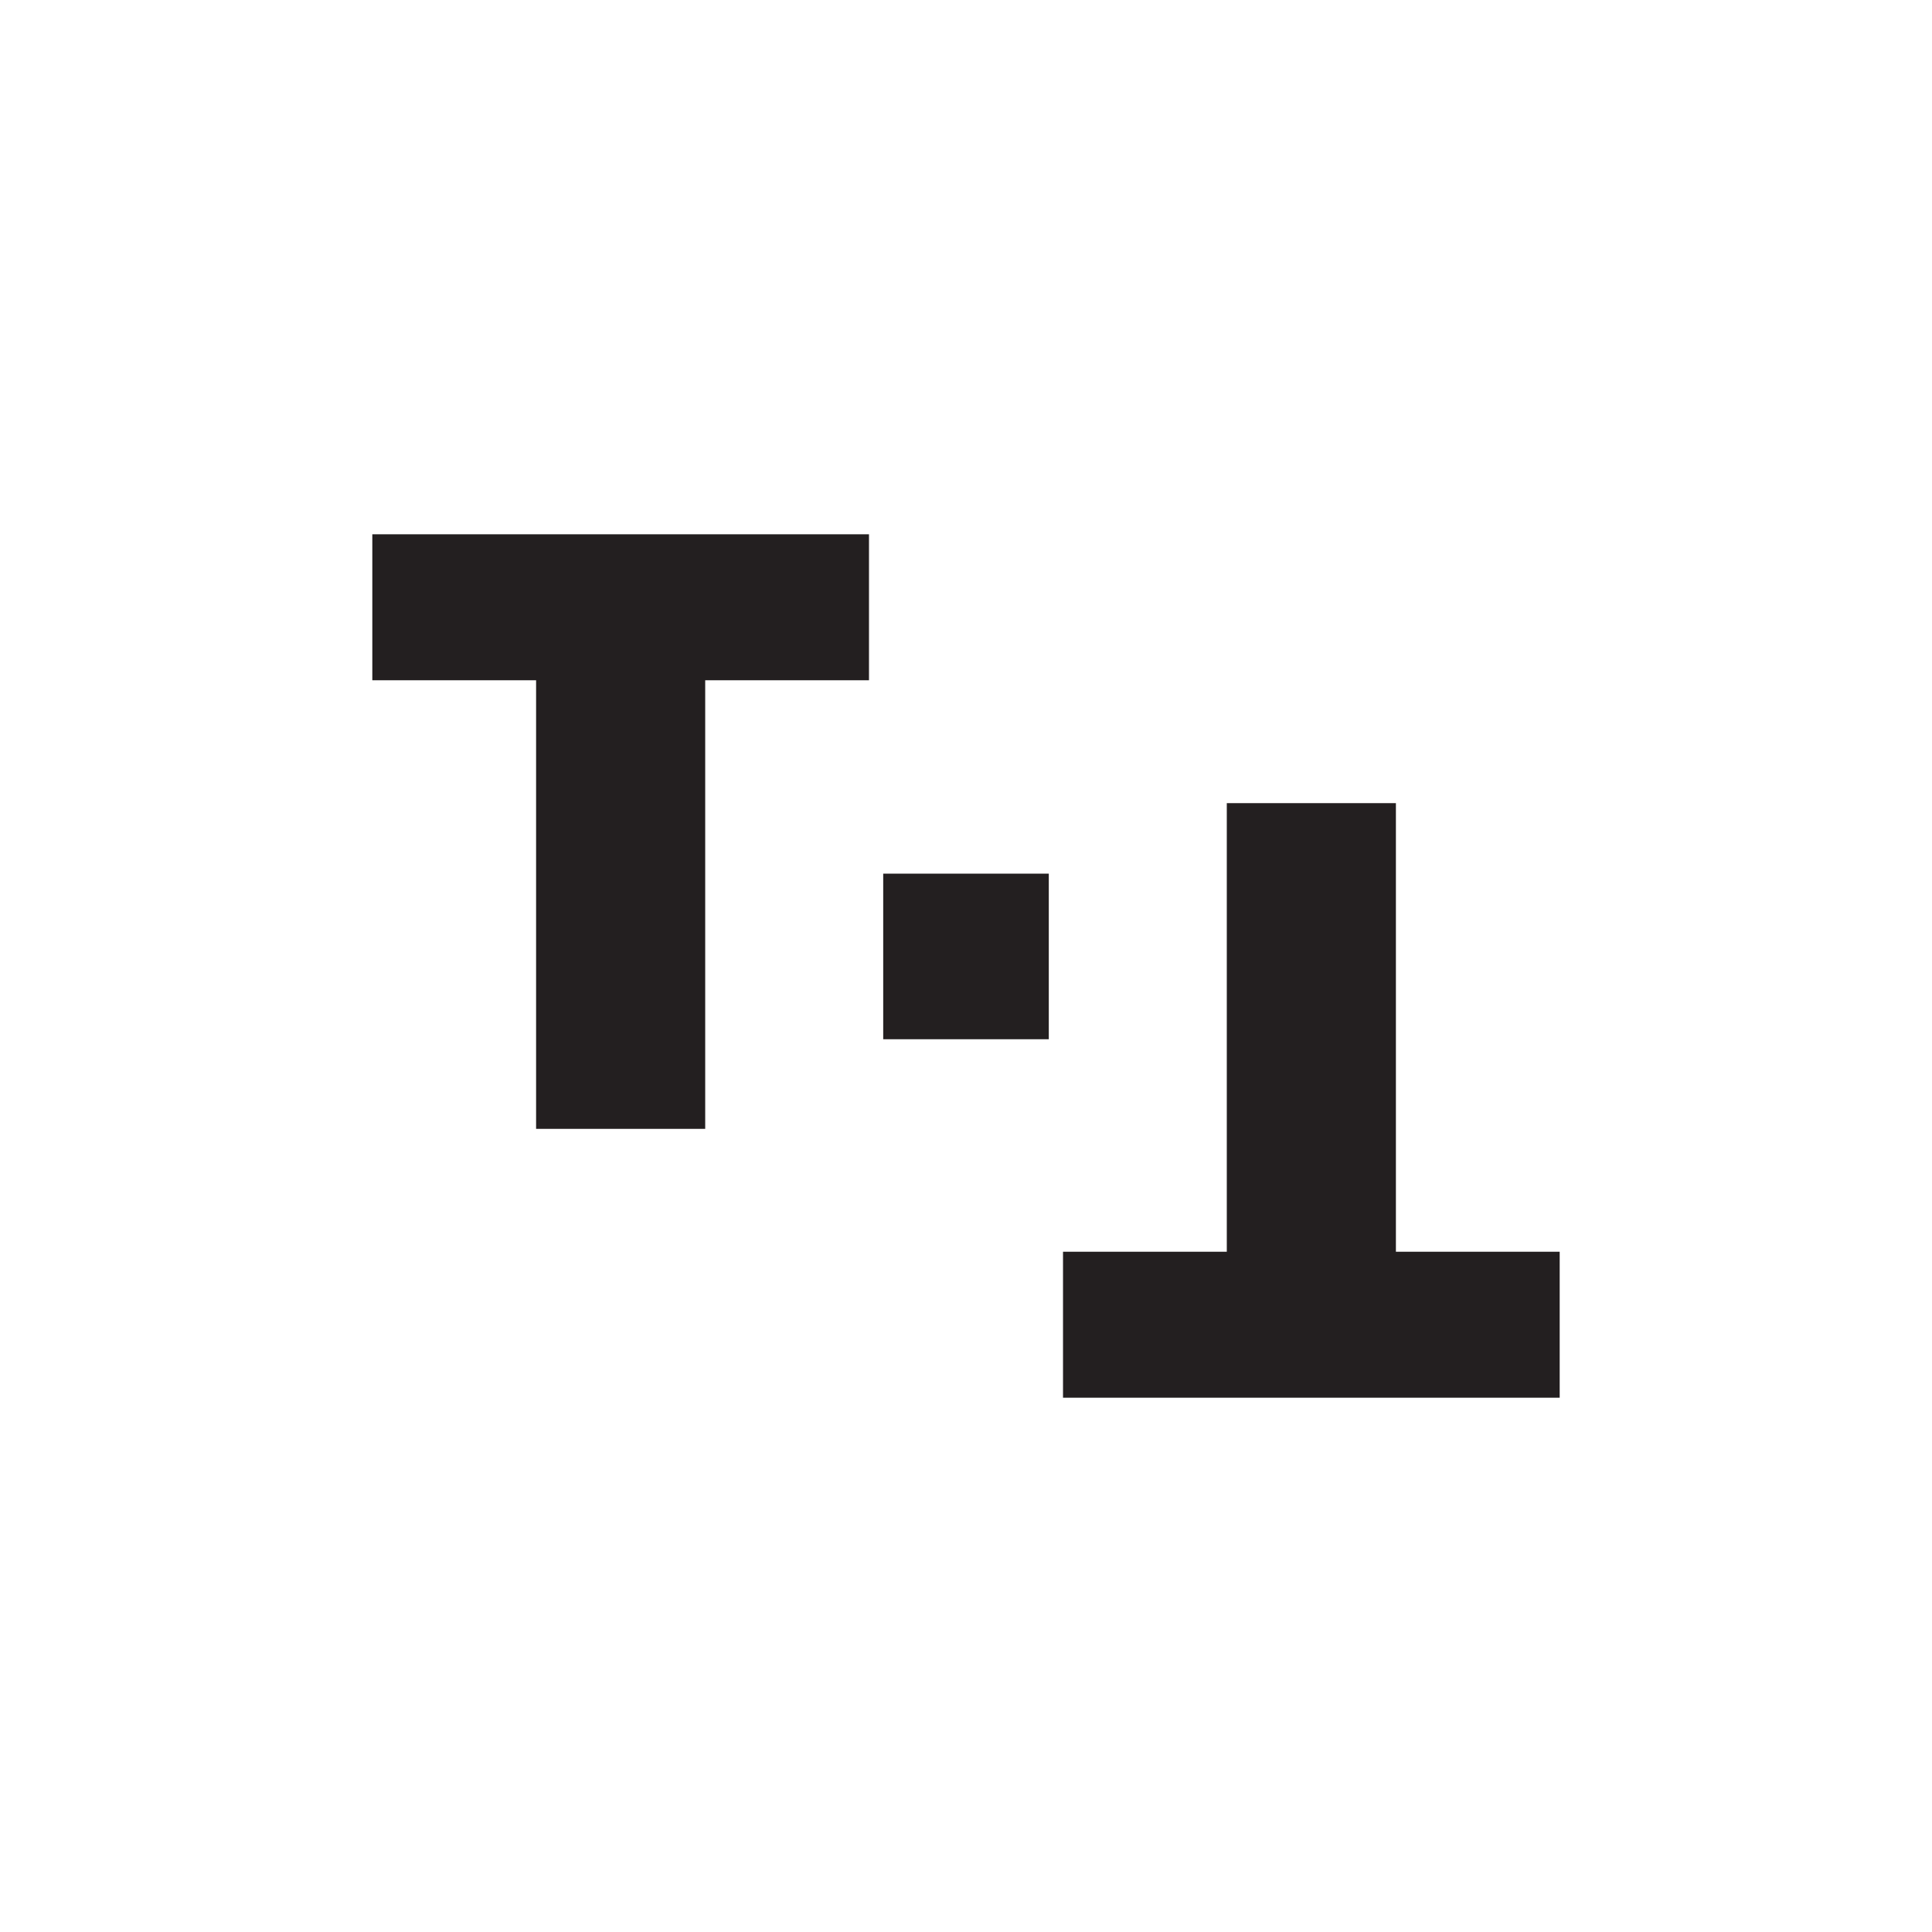 <?xml version="1.0" encoding="UTF-8"?>
<svg id="c" data-name="Layer 3" xmlns="http://www.w3.org/2000/svg" width="1080" height="1080" viewBox="0 0 1080 1080">
  <path d="m780.318,448.963v250.766h91.556v81.601h-277.643v-81.601h91.556v-250.766h94.53Z" fill="#231f20"/>
  <path d="m299.682,631.037v-250.766h-91.556v-81.601h277.643v81.601h-91.556v250.766h-94.53Z" fill="#231f20"/>
  <rect x="493.718" y="488.377" width="92.564" height="92.564" fill="#231f20"/>
</svg>